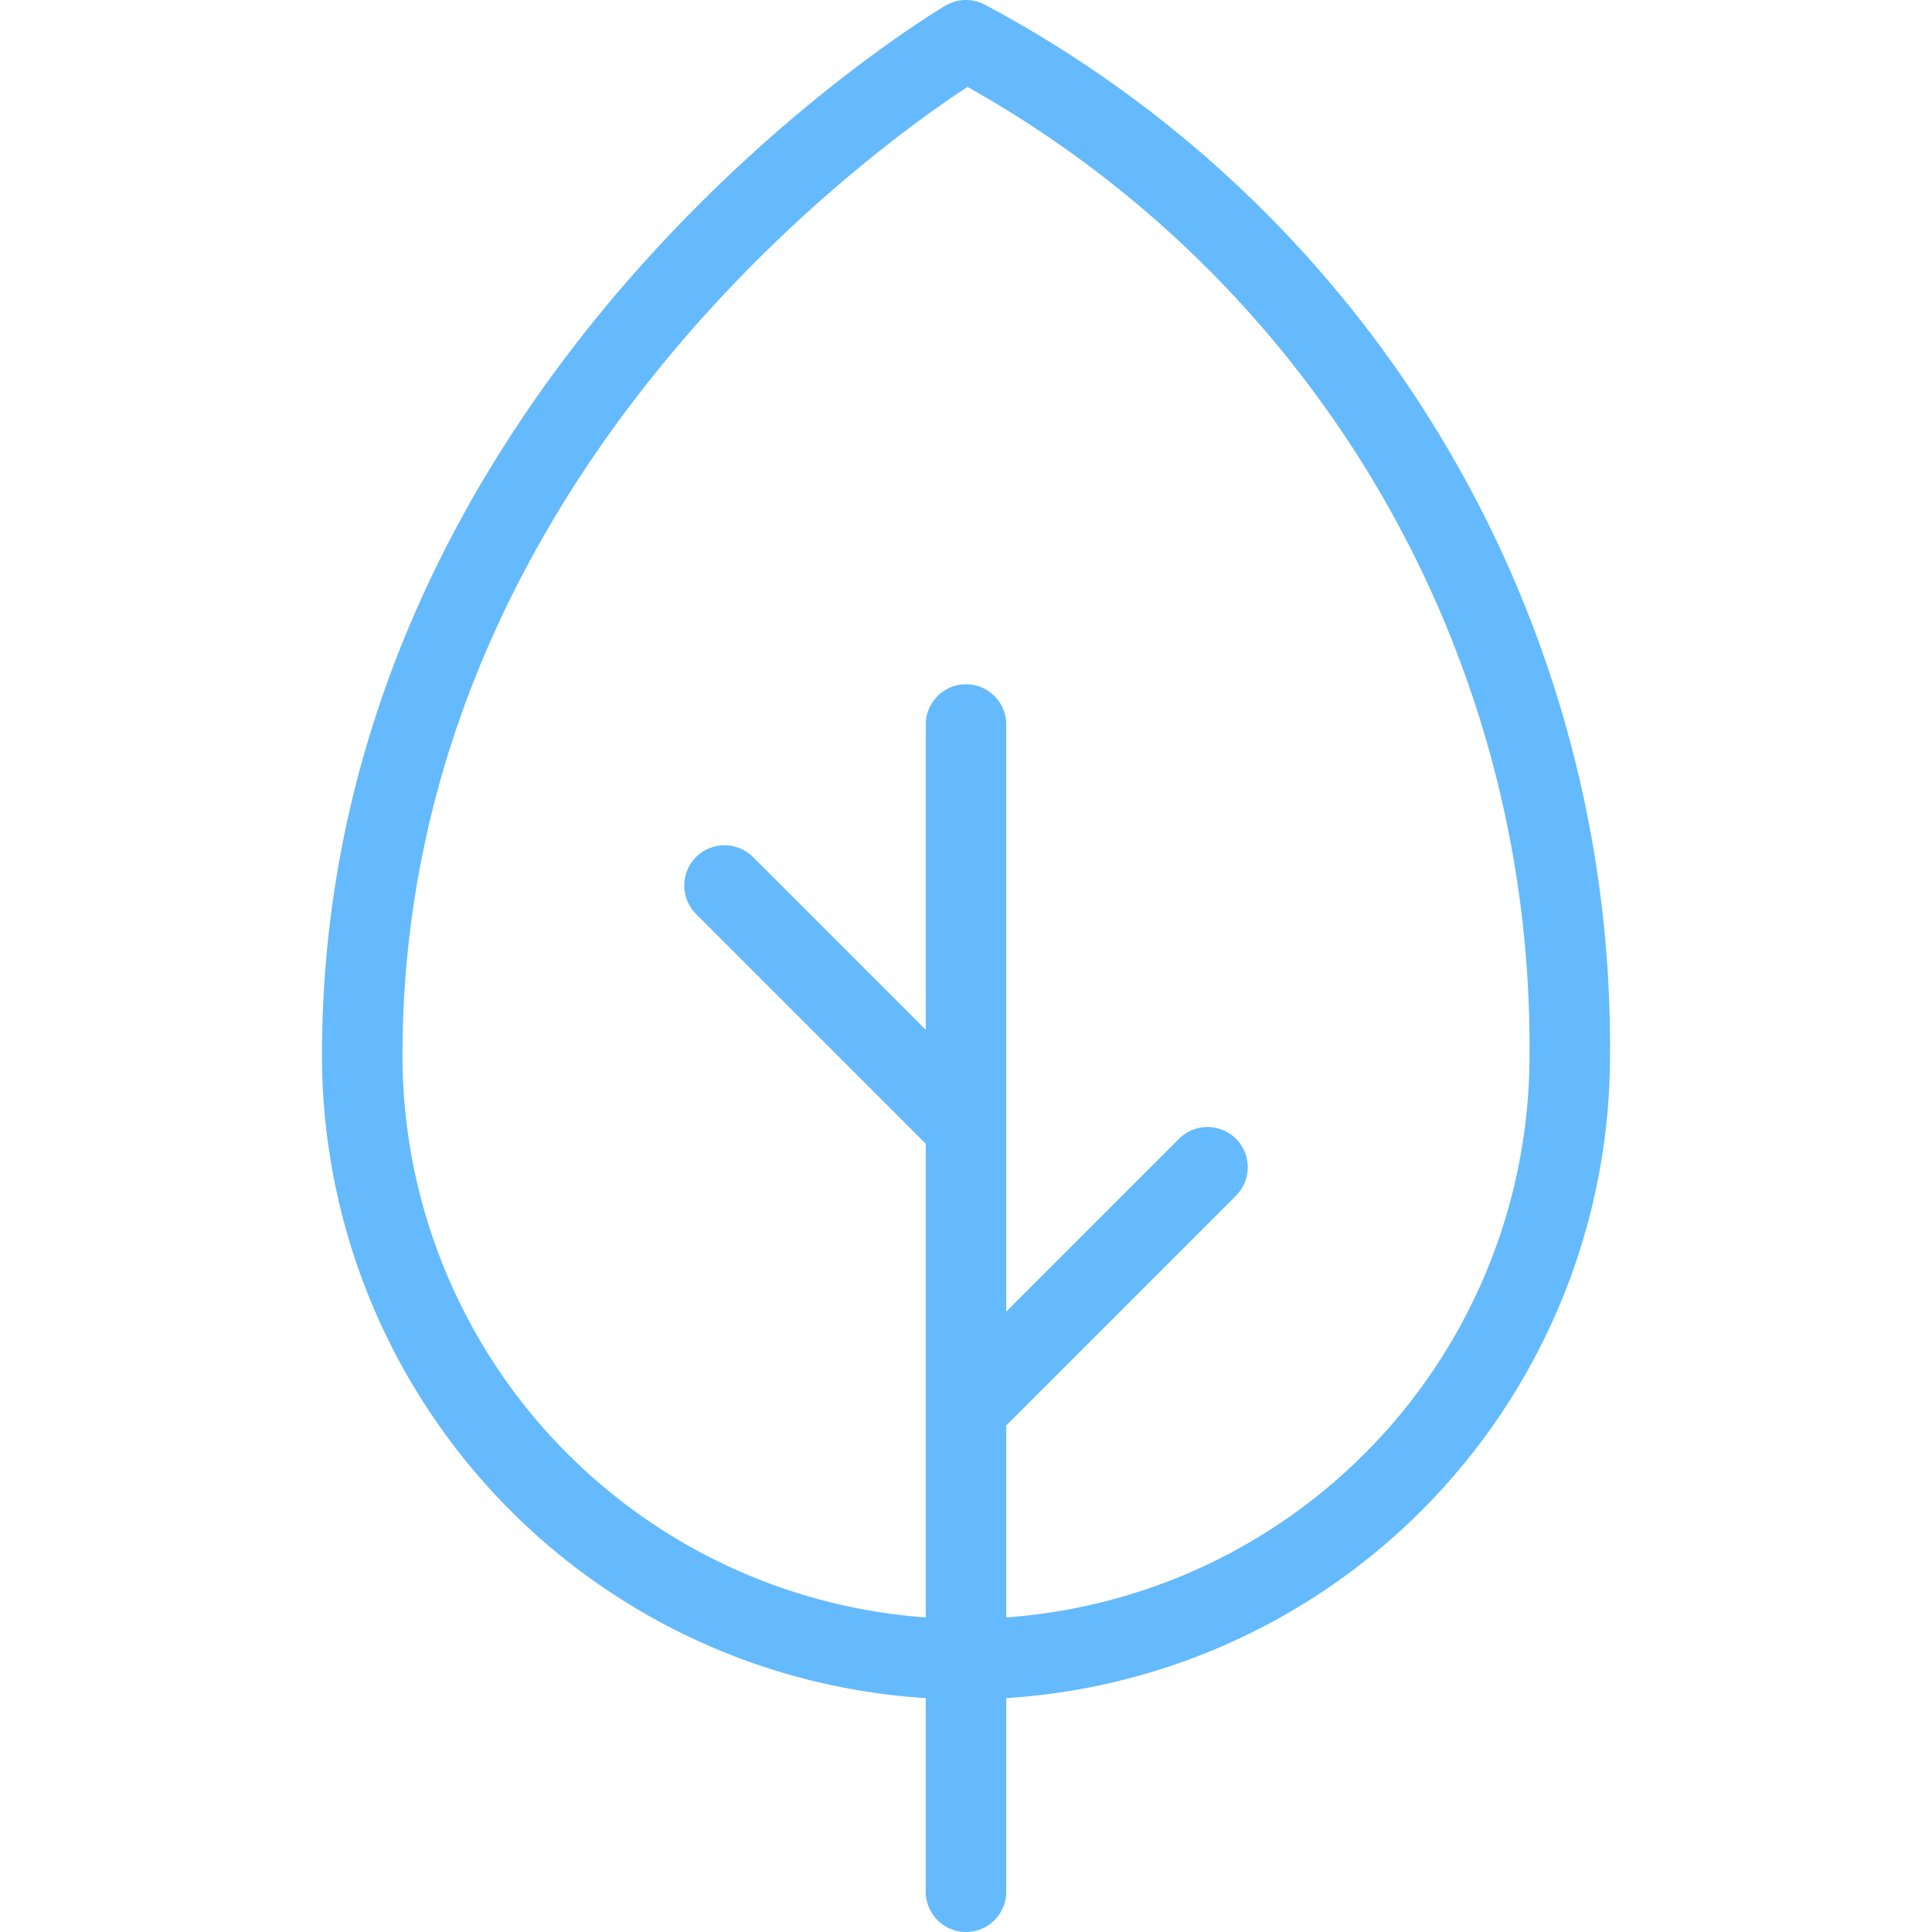 <svg id="Layer_1" data-name="Layer 1" xmlns="http://www.w3.org/2000/svg" viewBox="0 0 48 48"><defs><style>.cls-1,.cls-2{fill:none;}.cls-1{stroke:#64bafc;stroke-linecap:round;stroke-linejoin:round;stroke-width:2px;}</style></defs><title>BB_RGB Icons</title><path class="cls-1" d="M39,26.22a15,15,0,0,1-30,0C9,9.82,24,1,24,1A28.3,28.3,0,0,1,39,26.22Z"/><path class="cls-1" d="M18,22l6,6m0,7,6-6M24,47V18"/><rect class="cls-2" x="-948" y="-1993" width="2187" height="4202"/><rect class="cls-2" x="-948" y="-1993" width="2187" height="4202"/><rect class="cls-2" x="-1020" y="-1993" width="2187" height="4202"/><rect class="cls-2" x="-1020" y="-1993" width="2187" height="4202"/></svg>